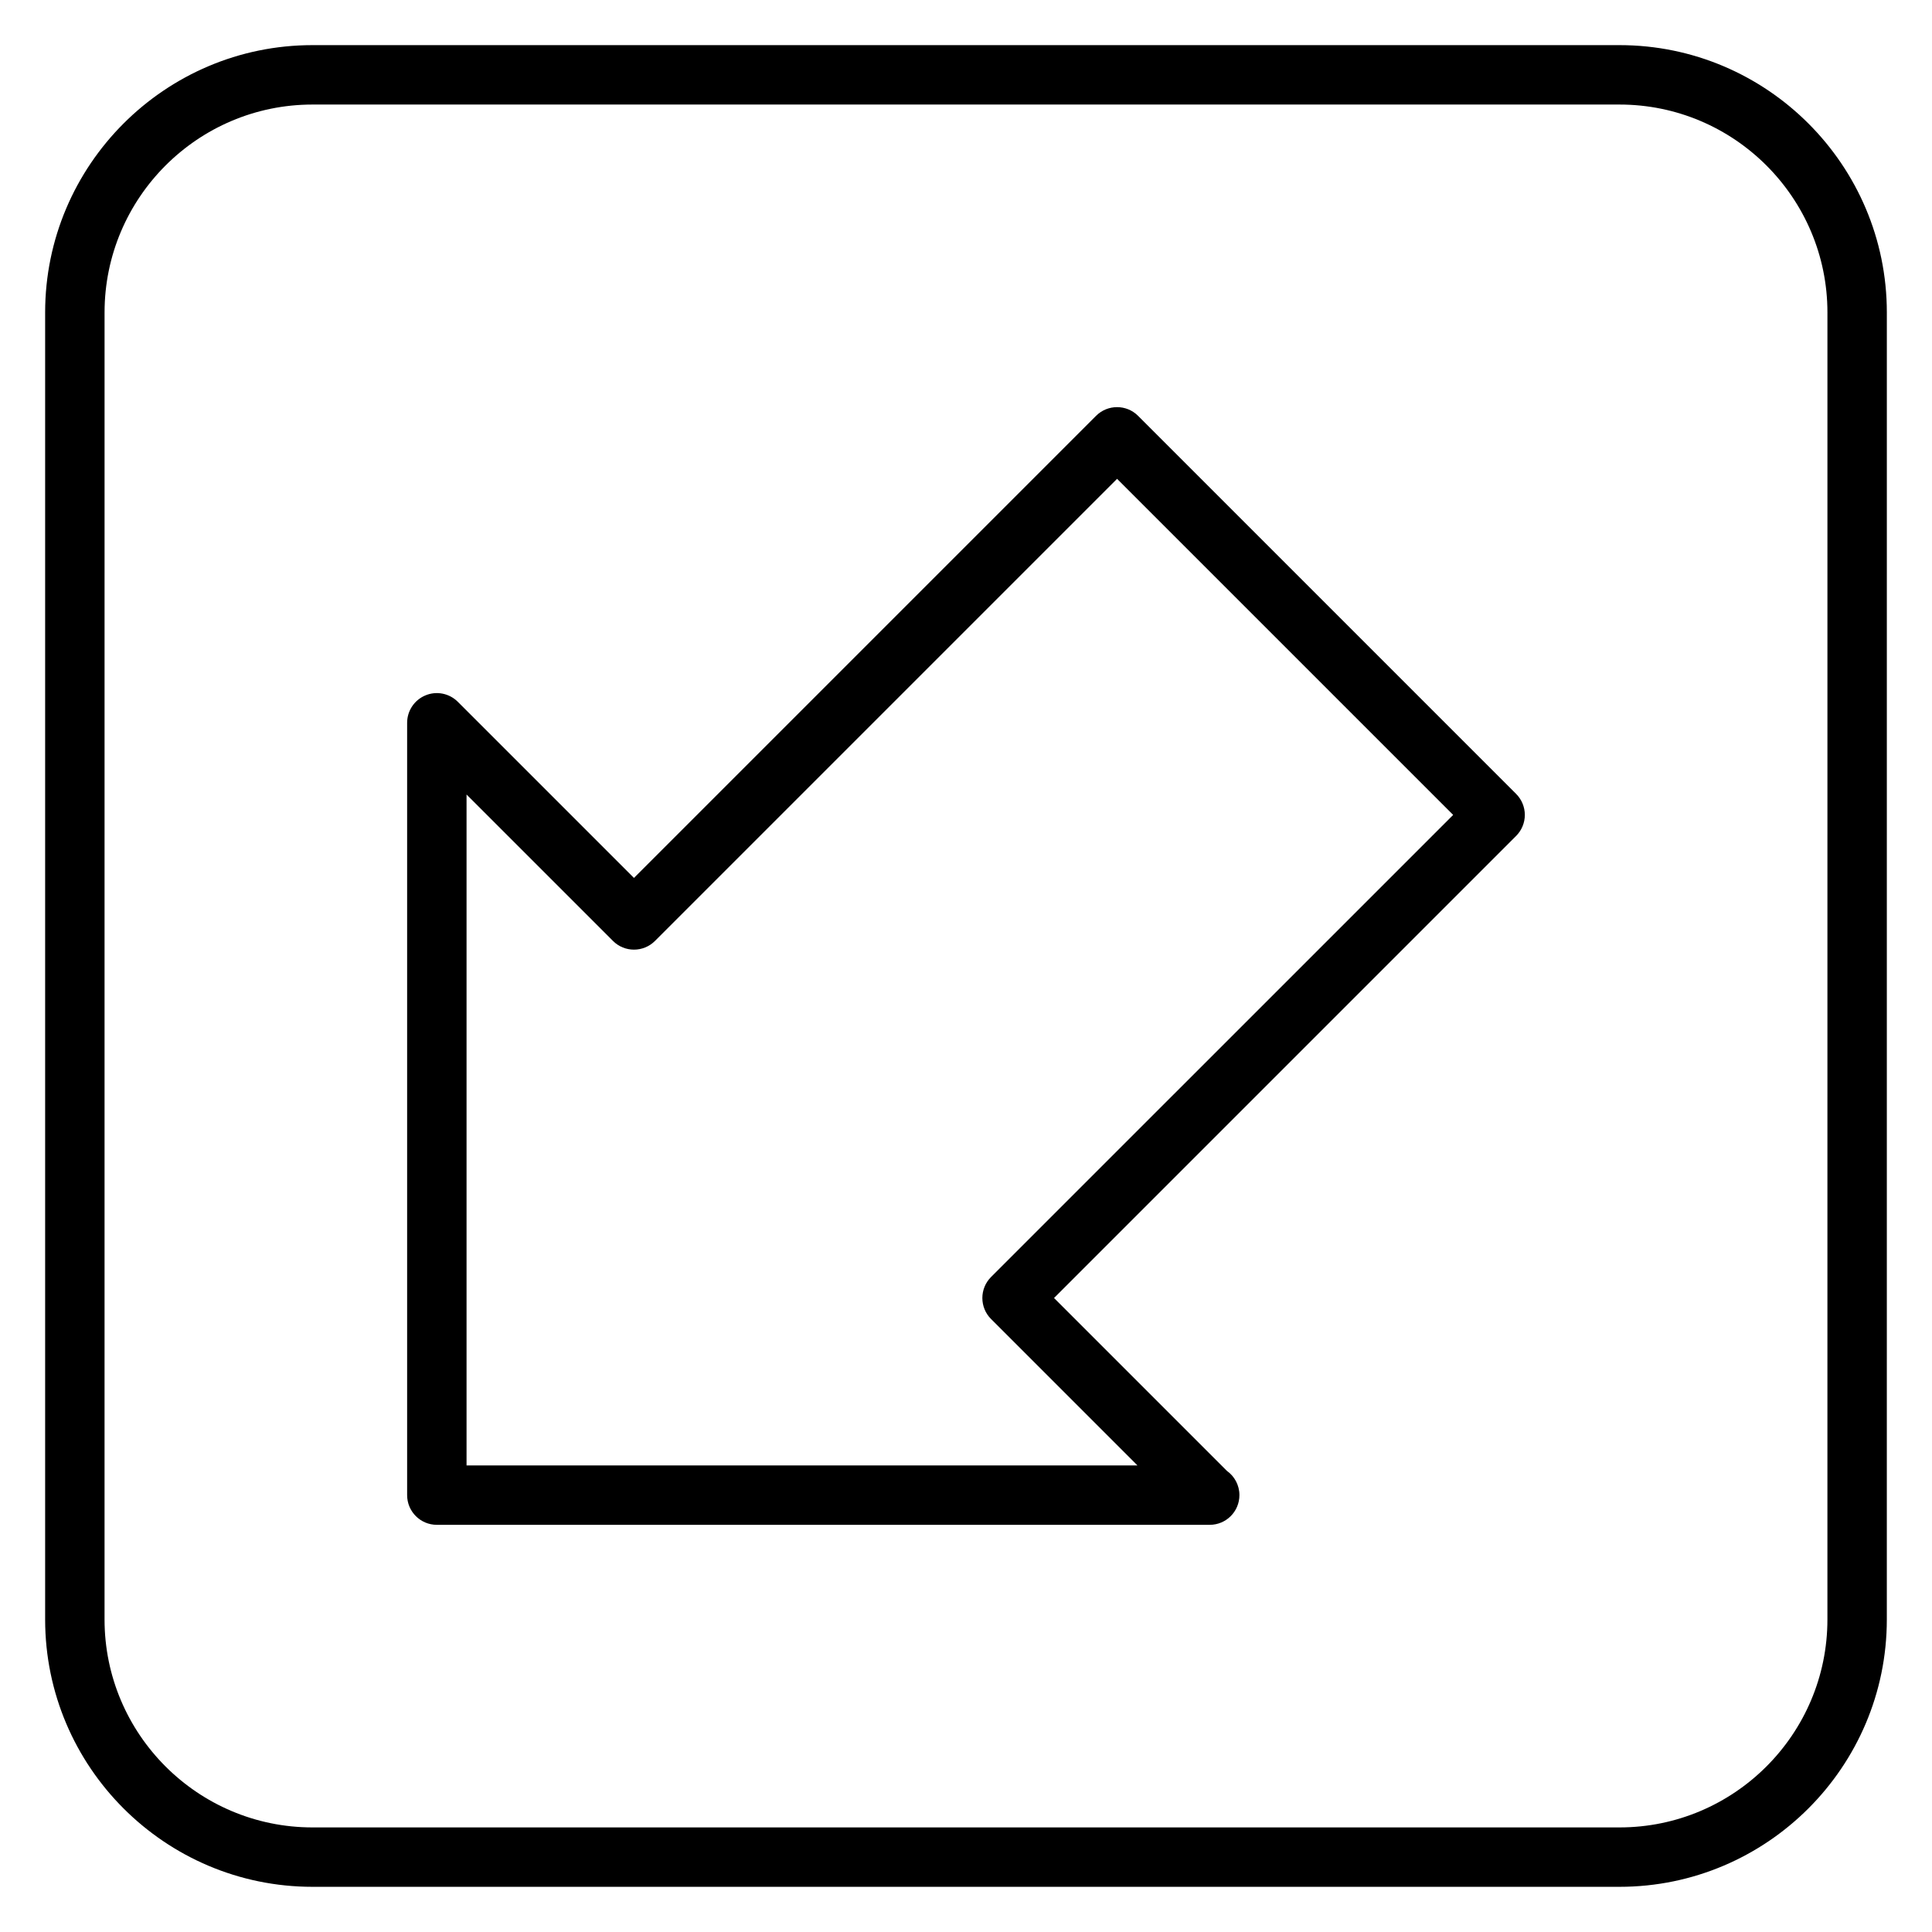 <?xml version="1.0" encoding="UTF-8"?>
<!-- Uploaded to: SVG Repo, www.svgrepo.com, Generator: SVG Repo Mixer Tools -->
<svg fill="#000000" width="800px" height="800px" version="1.1" viewBox="144 144 512 512" xmlns="http://www.w3.org/2000/svg">
 <g>
  <path d="m445.6 254.2c-3.074-3.074-8.055-3.074-11.133 0l-122.46 122.46-46.676-46.672c-2.258-2.254-5.637-2.934-8.578-1.707-2.941 1.219-4.859 4.09-4.859 7.273v204.67c0 4.348 3.523 7.871 7.871 7.871h204.67c0.055 0.008 0.117 0.004 0.152 0 4.352 0 7.871-3.523 7.871-7.871 0-2.652-1.309-4.996-3.312-6.422l-45.816-45.816 122.46-122.46c1.477-1.477 2.305-3.481 2.305-5.566 0-2.086-0.832-4.09-2.305-5.566zm-38.961 228.22c-3.074 3.074-3.074 8.055 0 11.133l38.801 38.805h-177.8v-177.8l38.805 38.801c3.074 3.074 8.055 3.074 11.133 0l122.46-122.46 89.066 89.062z"/>
  <path d="m573.18 155.96h-346.37c-39.062 0-70.848 31.785-70.848 70.848v346.37c0 39.062 31.785 70.848 70.848 70.848h346.37c39.062 0 70.848-31.785 70.848-70.848l0.004-346.37c0-39.062-31.785-70.848-70.848-70.848zm55.105 417.22c0 30.387-24.719 55.105-55.105 55.105h-346.37c-30.387 0-55.105-24.719-55.105-55.105l0.004-346.37c0-30.387 24.719-55.105 55.105-55.105h346.37c30.387 0 55.105 24.719 55.105 55.105z"/>
 </g>
</svg>